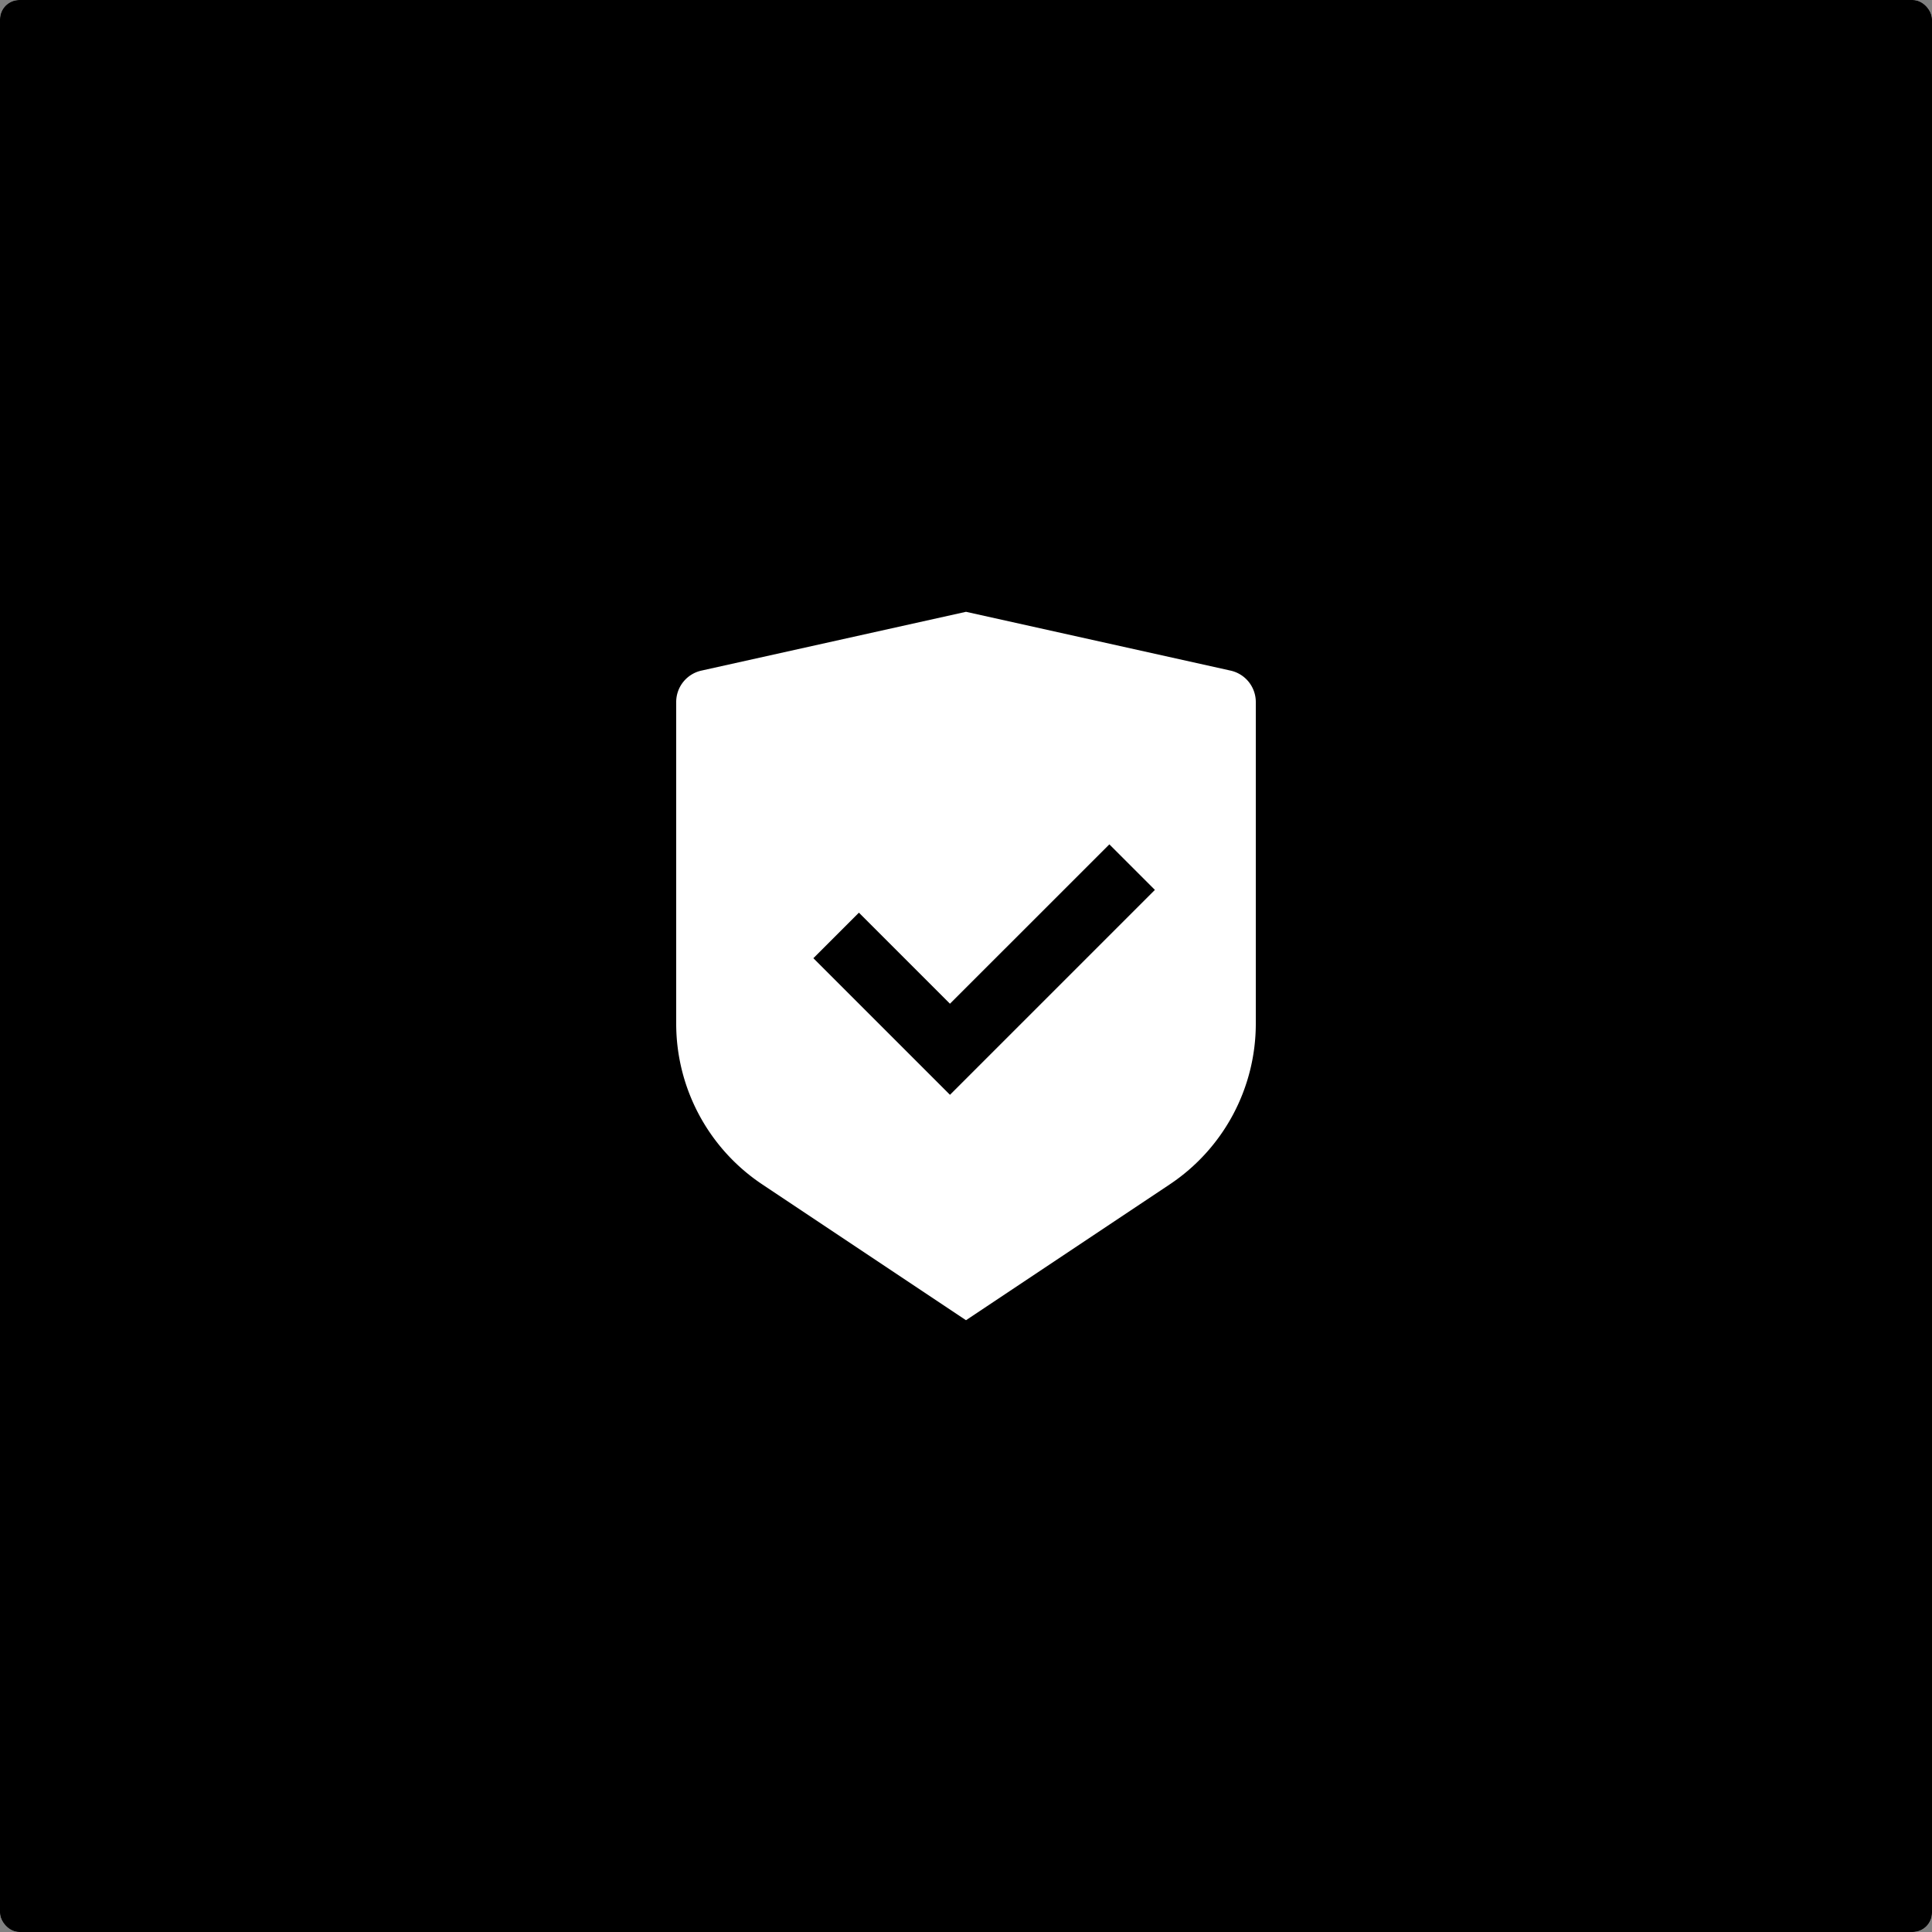 <svg xmlns="http://www.w3.org/2000/svg" width="200" height="200" fill="none"><rect width="100%" height="100%" fill="#808080" stroke="none"/><rect width="200" height="200" fill="#fff" rx="2"/><rect width="200" height="200" fill="url(#a)" rx="2"/><path fill="#fff" d="m100 63.334 27.39 6.087a3.333 3.333 0 0 1 2.61 3.254v33.289a20 20 0 0 1-8.906 16.641L100 136.667l-21.094-14.062A20 20 0 0 1 70 105.964v-33.29a3.333 3.333 0 0 1 2.61-3.253L100 63.334zm14.841 24.073L98.34 103.904l-9.426-9.426-4.714 4.714 14.142 14.142 21.213-21.213-4.714-4.714z"/><defs><linearGradient id="a" x1="100" x2="100" y1="0" y2="200" gradientUnits="userSpaceOnUse"><stop stop-color="color(display-p3 .392 .176 .561)"/><stop offset="1" stop-color="color(display-p3 .118 .196 .392)"/></linearGradient></defs></svg>